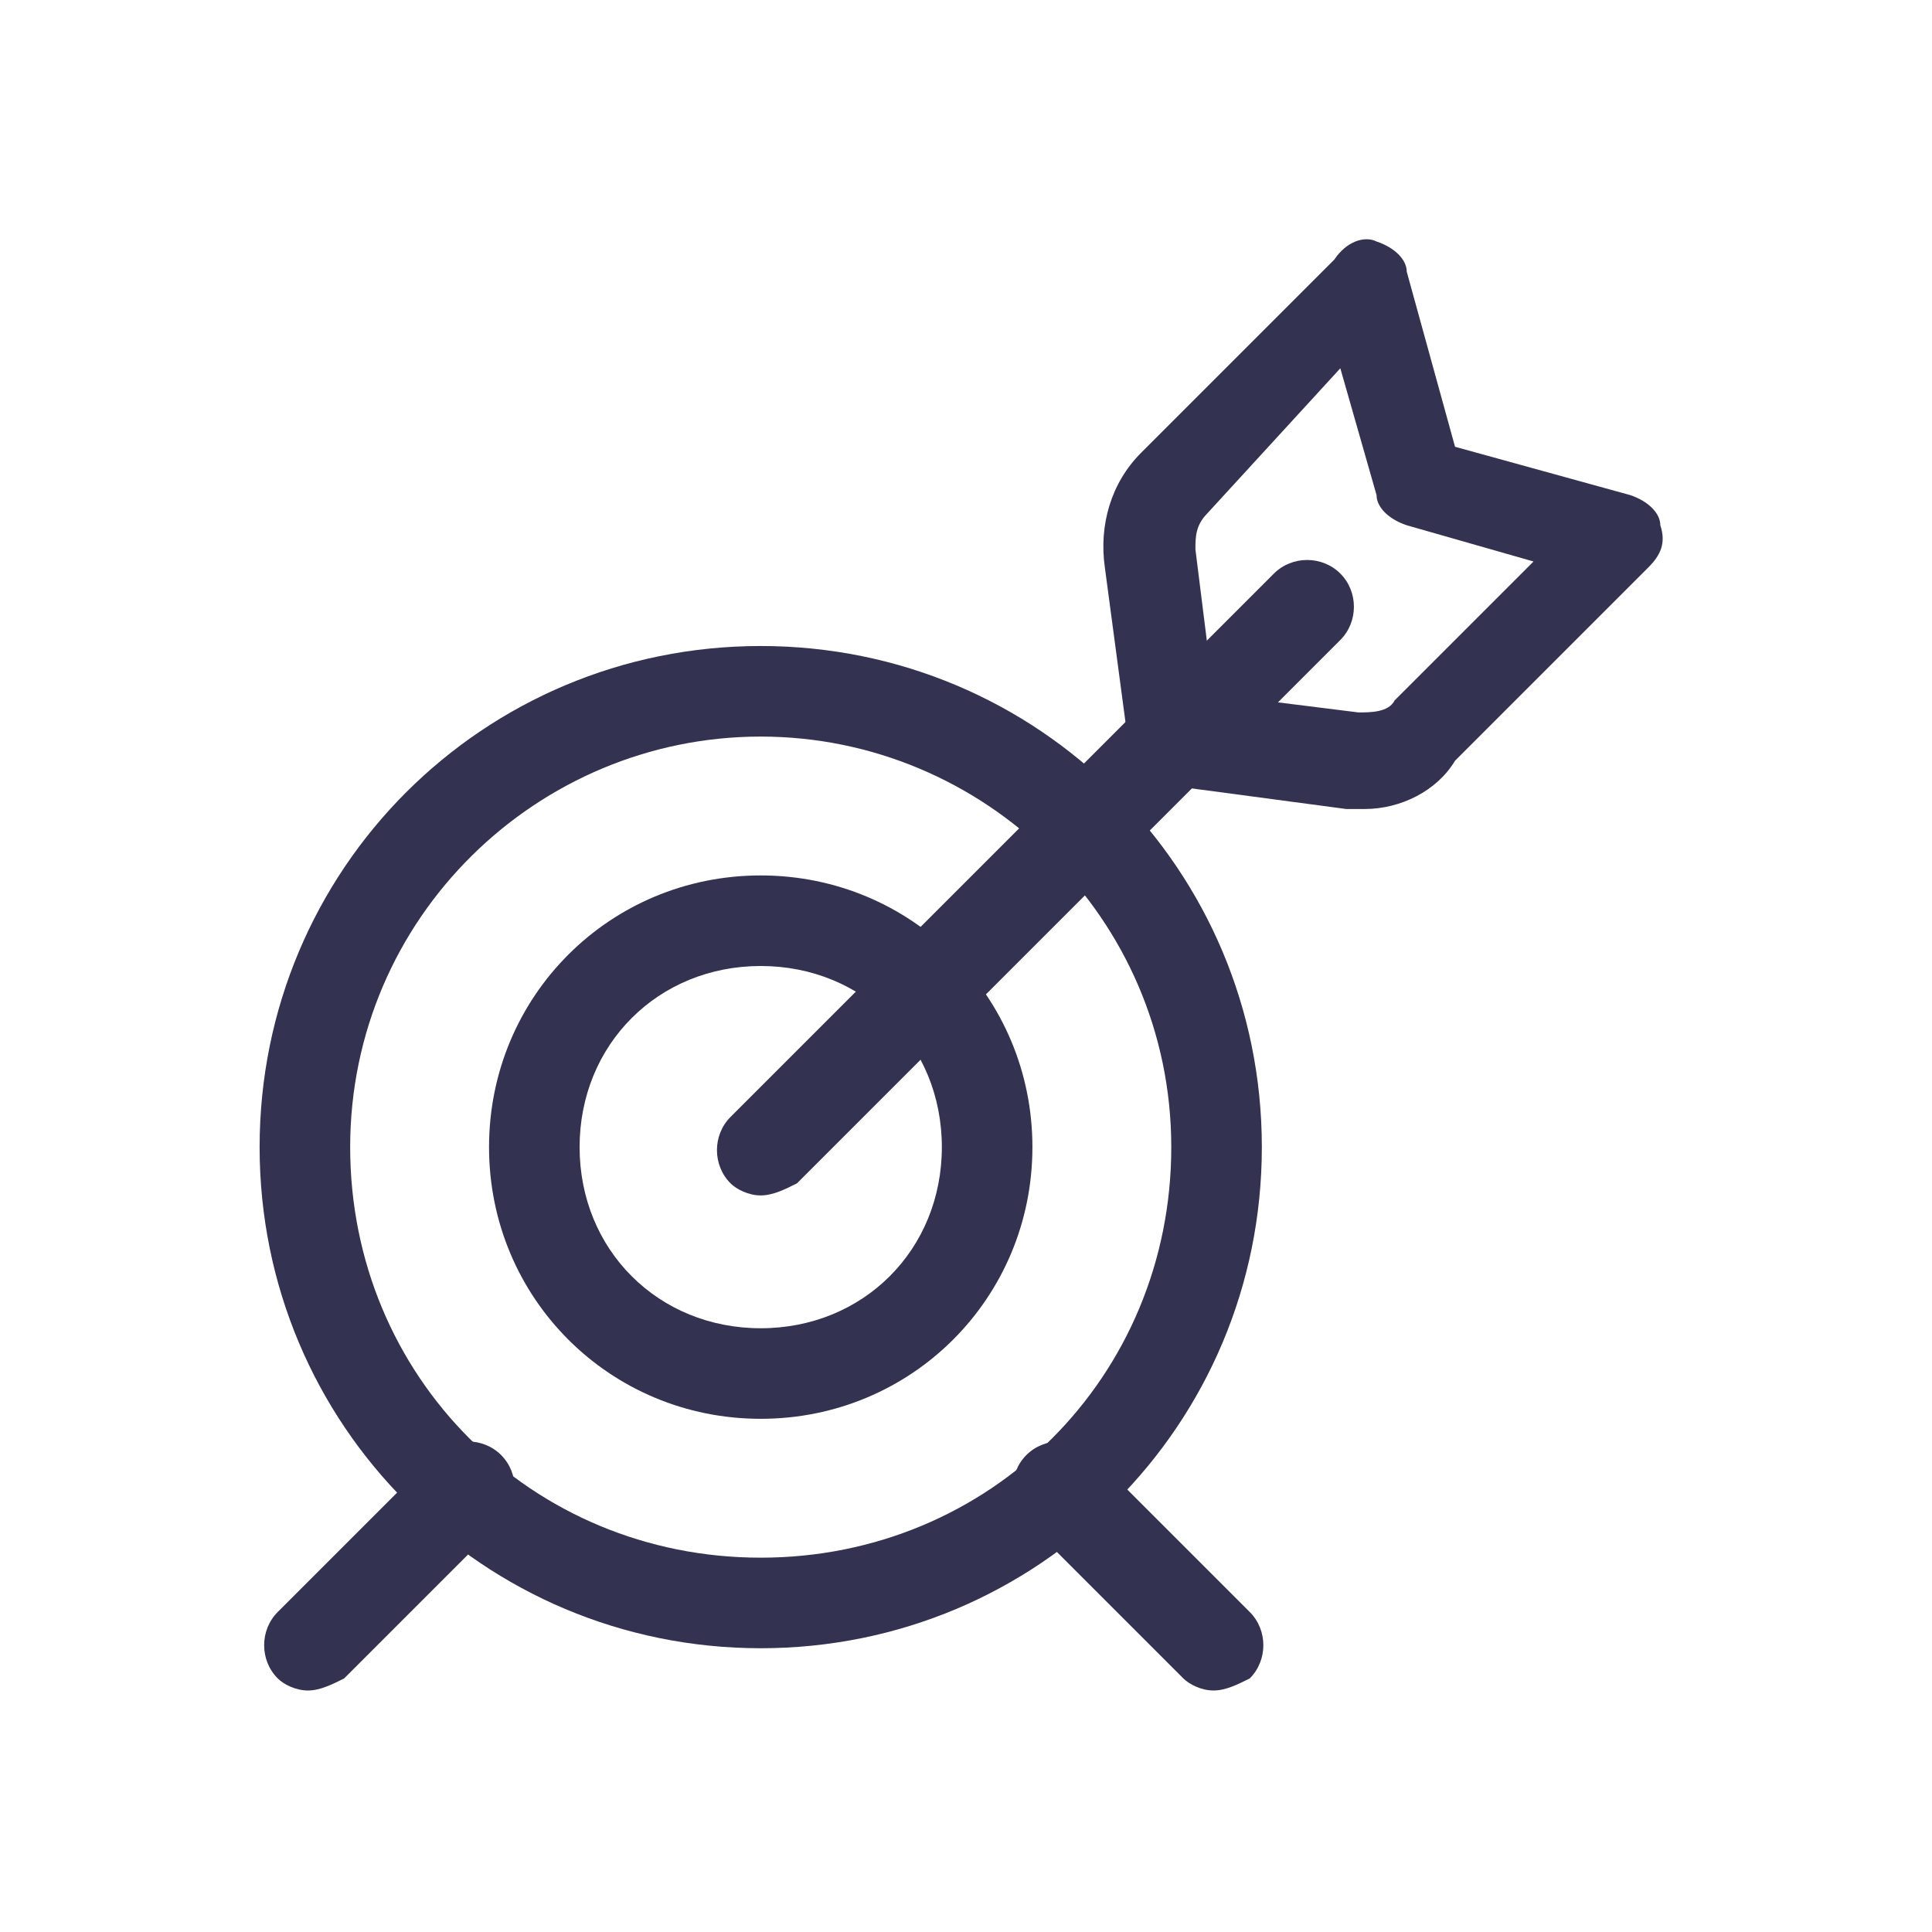 <?xml version="1.0" encoding="utf-8"?>
<!-- Generator: Adobe Illustrator 26.3.1, SVG Export Plug-In . SVG Version: 6.00 Build 0)  -->
<svg version="1.1" id="Layer_1" xmlns="http://www.w3.org/2000/svg" xmlns:xlink="http://www.w3.org/1999/xlink" x="0px" y="0px"
	 viewBox="0 0 32 32" style="enable-background:new 0 0 32 32;" xml:space="preserve">
<style type="text/css">
	.st0{fill:#333250;}
</style>
<g id="Business-Products__x2F__Strategy__x2F__target-center-1">
	<g id="Group_72">
		<g id="target-center-1">
			<g id="Oval_54">
				<path class="st0" d="M12.6,23.5c-2.5,0-4.5-2-4.5-4.5s2-4.5,4.5-4.5s4.5,2,4.5,4.5S15.1,23.5,12.6,23.5z M12.6,16
					c-1.7,0-3,1.3-3,3c0,1.7,1.3,3,3,3s3-1.3,3-3C15.6,17.3,14.3,16,12.6,16z"/>
			</g>
			<g id="Oval_55">
				<path class="st0" d="M12.6,27.3c-4.6,0-8.3-3.7-8.3-8.3s3.7-8.3,8.3-8.3s8.3,3.7,8.3,8.3S17.2,27.3,12.6,27.3z M12.6,12.2
					c-3.7,0-6.8,3-6.8,6.8s3,6.8,6.8,6.8s6.8-3,6.8-6.8S16.3,12.2,12.6,12.2z"/>
			</g>
			<g id="Shape_413">
				<path class="st0" d="M12.6,19.8c-0.2,0-0.4-0.1-0.5-0.2c-0.3-0.3-0.3-0.8,0-1.1l9-9c0.3-0.3,0.8-0.3,1.1,0
					c0.3,0.3,0.3,0.8,0,1.1l-9,9C13,19.7,12.8,19.8,12.6,19.8z"/>
			</g>
			<g id="Shape_414">
				<path class="st0" d="M5.1,28c-0.2,0-0.4-0.1-0.5-0.2c-0.3-0.3-0.3-0.8,0-1.1l2.6-2.6c0.3-0.3,0.8-0.3,1.1,0
					c0.3,0.3,0.3,0.8,0,1.1l-2.6,2.6C5.5,27.9,5.3,28,5.1,28z"/>
			</g>
			<g id="Shape_415">
				<path class="st0" d="M20.1,28c-0.2,0-0.4-0.1-0.5-0.2L17,25.2c-0.3-0.3-0.3-0.8,0-1.1c0.3-0.3,0.8-0.3,1.1,0l2.6,2.6
					c0.3,0.3,0.3,0.8,0,1.1C20.5,27.9,20.3,28,20.1,28z"/>
			</g>
			<g id="Shape_416">
				<path class="st0" d="M22.6,13.4c-0.1,0-0.2,0-0.3,0l-3-0.4c-0.3,0-0.6-0.3-0.6-0.6l-0.4-3c-0.1-0.7,0.1-1.4,0.6-1.9l3.2-3.2
					C22.3,4,22.6,3.9,22.8,4c0.3,0.1,0.5,0.3,0.5,0.5l0.8,2.9l2.9,0.8c0.3,0.1,0.5,0.3,0.5,0.5c0.1,0.3,0,0.5-0.2,0.7l-3.2,3.2l0,0
					C23.8,13.1,23.2,13.4,22.6,13.4z M23.7,12.2L23.7,12.2L23.7,12.2z M20.1,11.5l2.4,0.3c0.2,0,0.5,0,0.6-0.2l2.3-2.3l-2.1-0.6
					c-0.3-0.1-0.5-0.3-0.5-0.5l-0.6-2.1L20,8.5c-0.2,0.2-0.2,0.4-0.2,0.6L20.1,11.5z"/>
			</g>
		</g>
	</g>
</g>
</svg>
